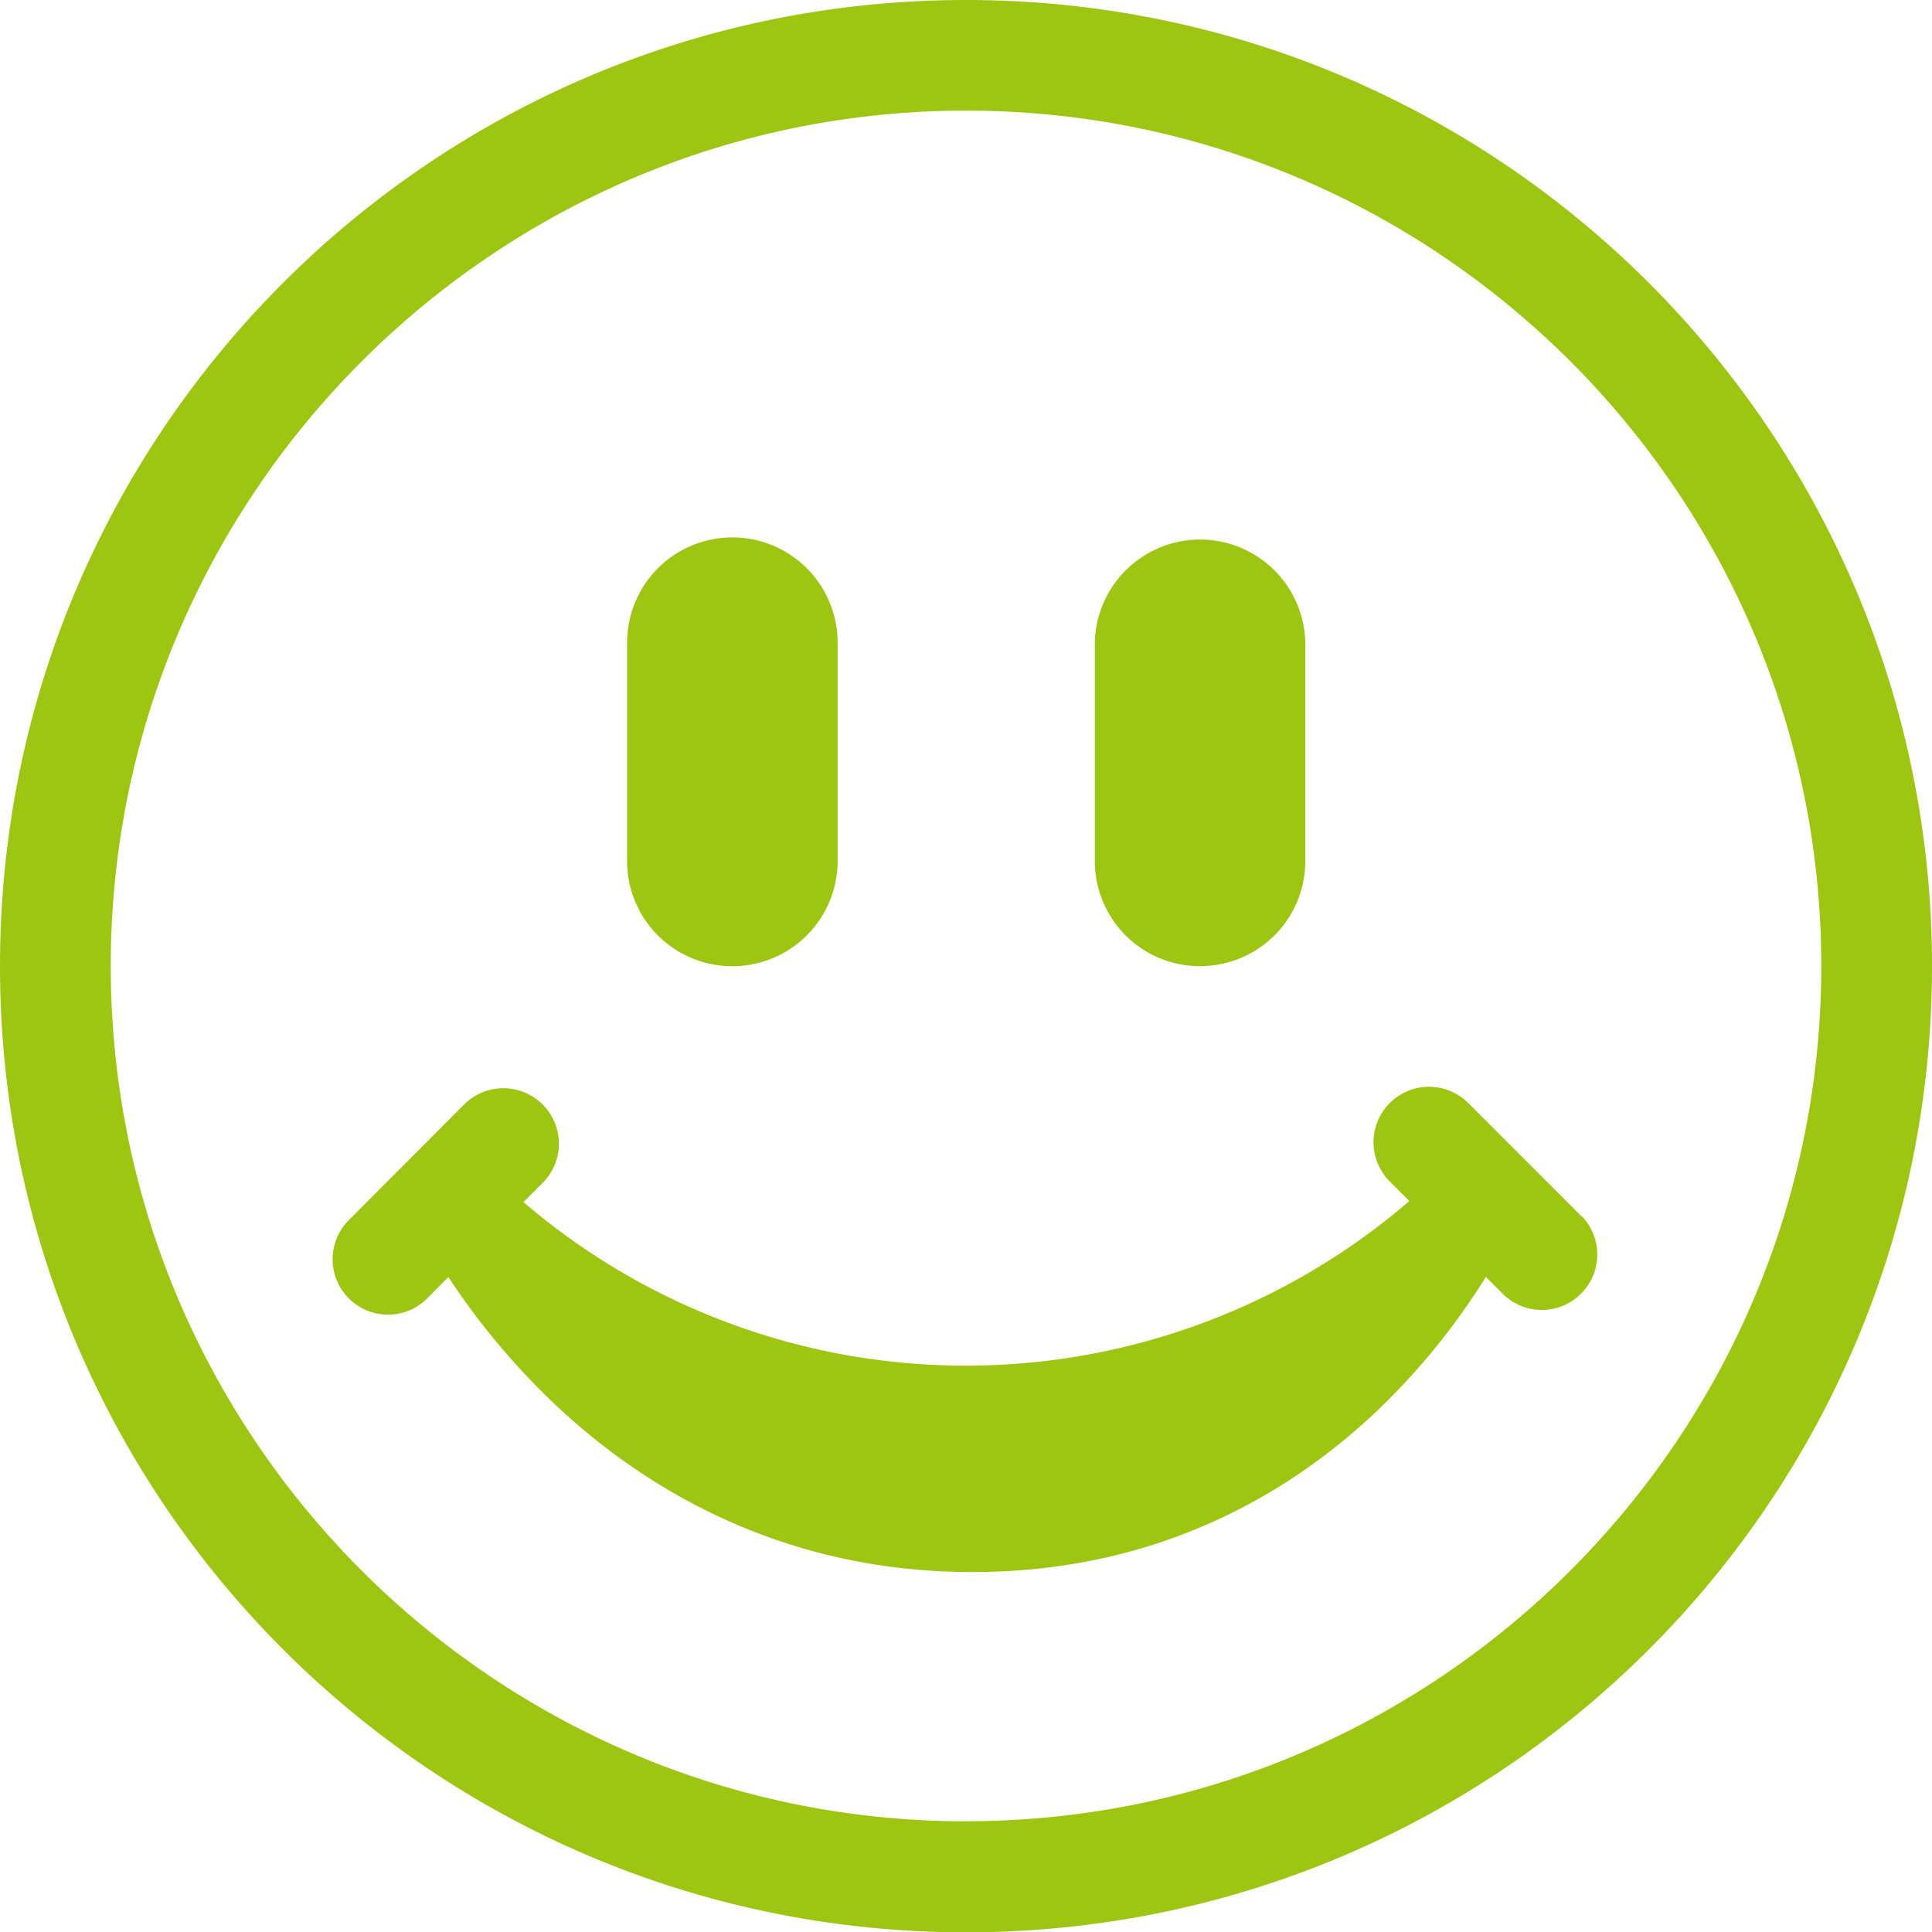 <svg id="Ebene_1" data-name="Ebene 1" xmlns="http://www.w3.org/2000/svg" viewBox="0 0 434.83 434.86"><defs><style>.cls-1{fill:#9dc612;}</style></defs><title>smily</title><path class="cls-1" d="M254.64,39.1c-120.07,0-217.42,97.35-217.42,217.43S134.57,474,254.64,474s217.41-97.39,217.41-217.44S374.71,39.1,254.64,39.1m0,409.92C148.5,449,62.15,362.65,62.15,256.53S148.5,64,254.64,64s192.49,86.37,192.49,192.51S360.77,449,254.64,449m52.65-192.46A23.63,23.63,0,0,0,331,232.92V183.74a23.69,23.69,0,0,0-47.37,0v49.18a23.65,23.65,0,0,0,23.7,23.64m-105.29,0a23.67,23.67,0,0,0,23.7-23.64V183.74a23.69,23.69,0,0,0-47.38,0v49.18A23.64,23.64,0,0,0,202,256.56m191.23,56.35-25.54-25.54A12.46,12.46,0,0,0,350,305l4.42,4.41a153,153,0,0,1-199.39.23l4.14-4.12a12.49,12.49,0,1,0-17.66-17.66l-25.5,25.57A12.47,12.47,0,1,0,133.69,331l4.44-4.48a163.26,163.26,0,0,0,21.64,26.39c20.06,19.81,52,40.06,96.34,40h.18c44.31,0,75.52-20.28,94.85-40.23a153.72,153.72,0,0,0,20.5-26.19l4,4a12.47,12.47,0,0,0,17.63-17.63" transform="translate(-37.22 -39.1)"/></svg>